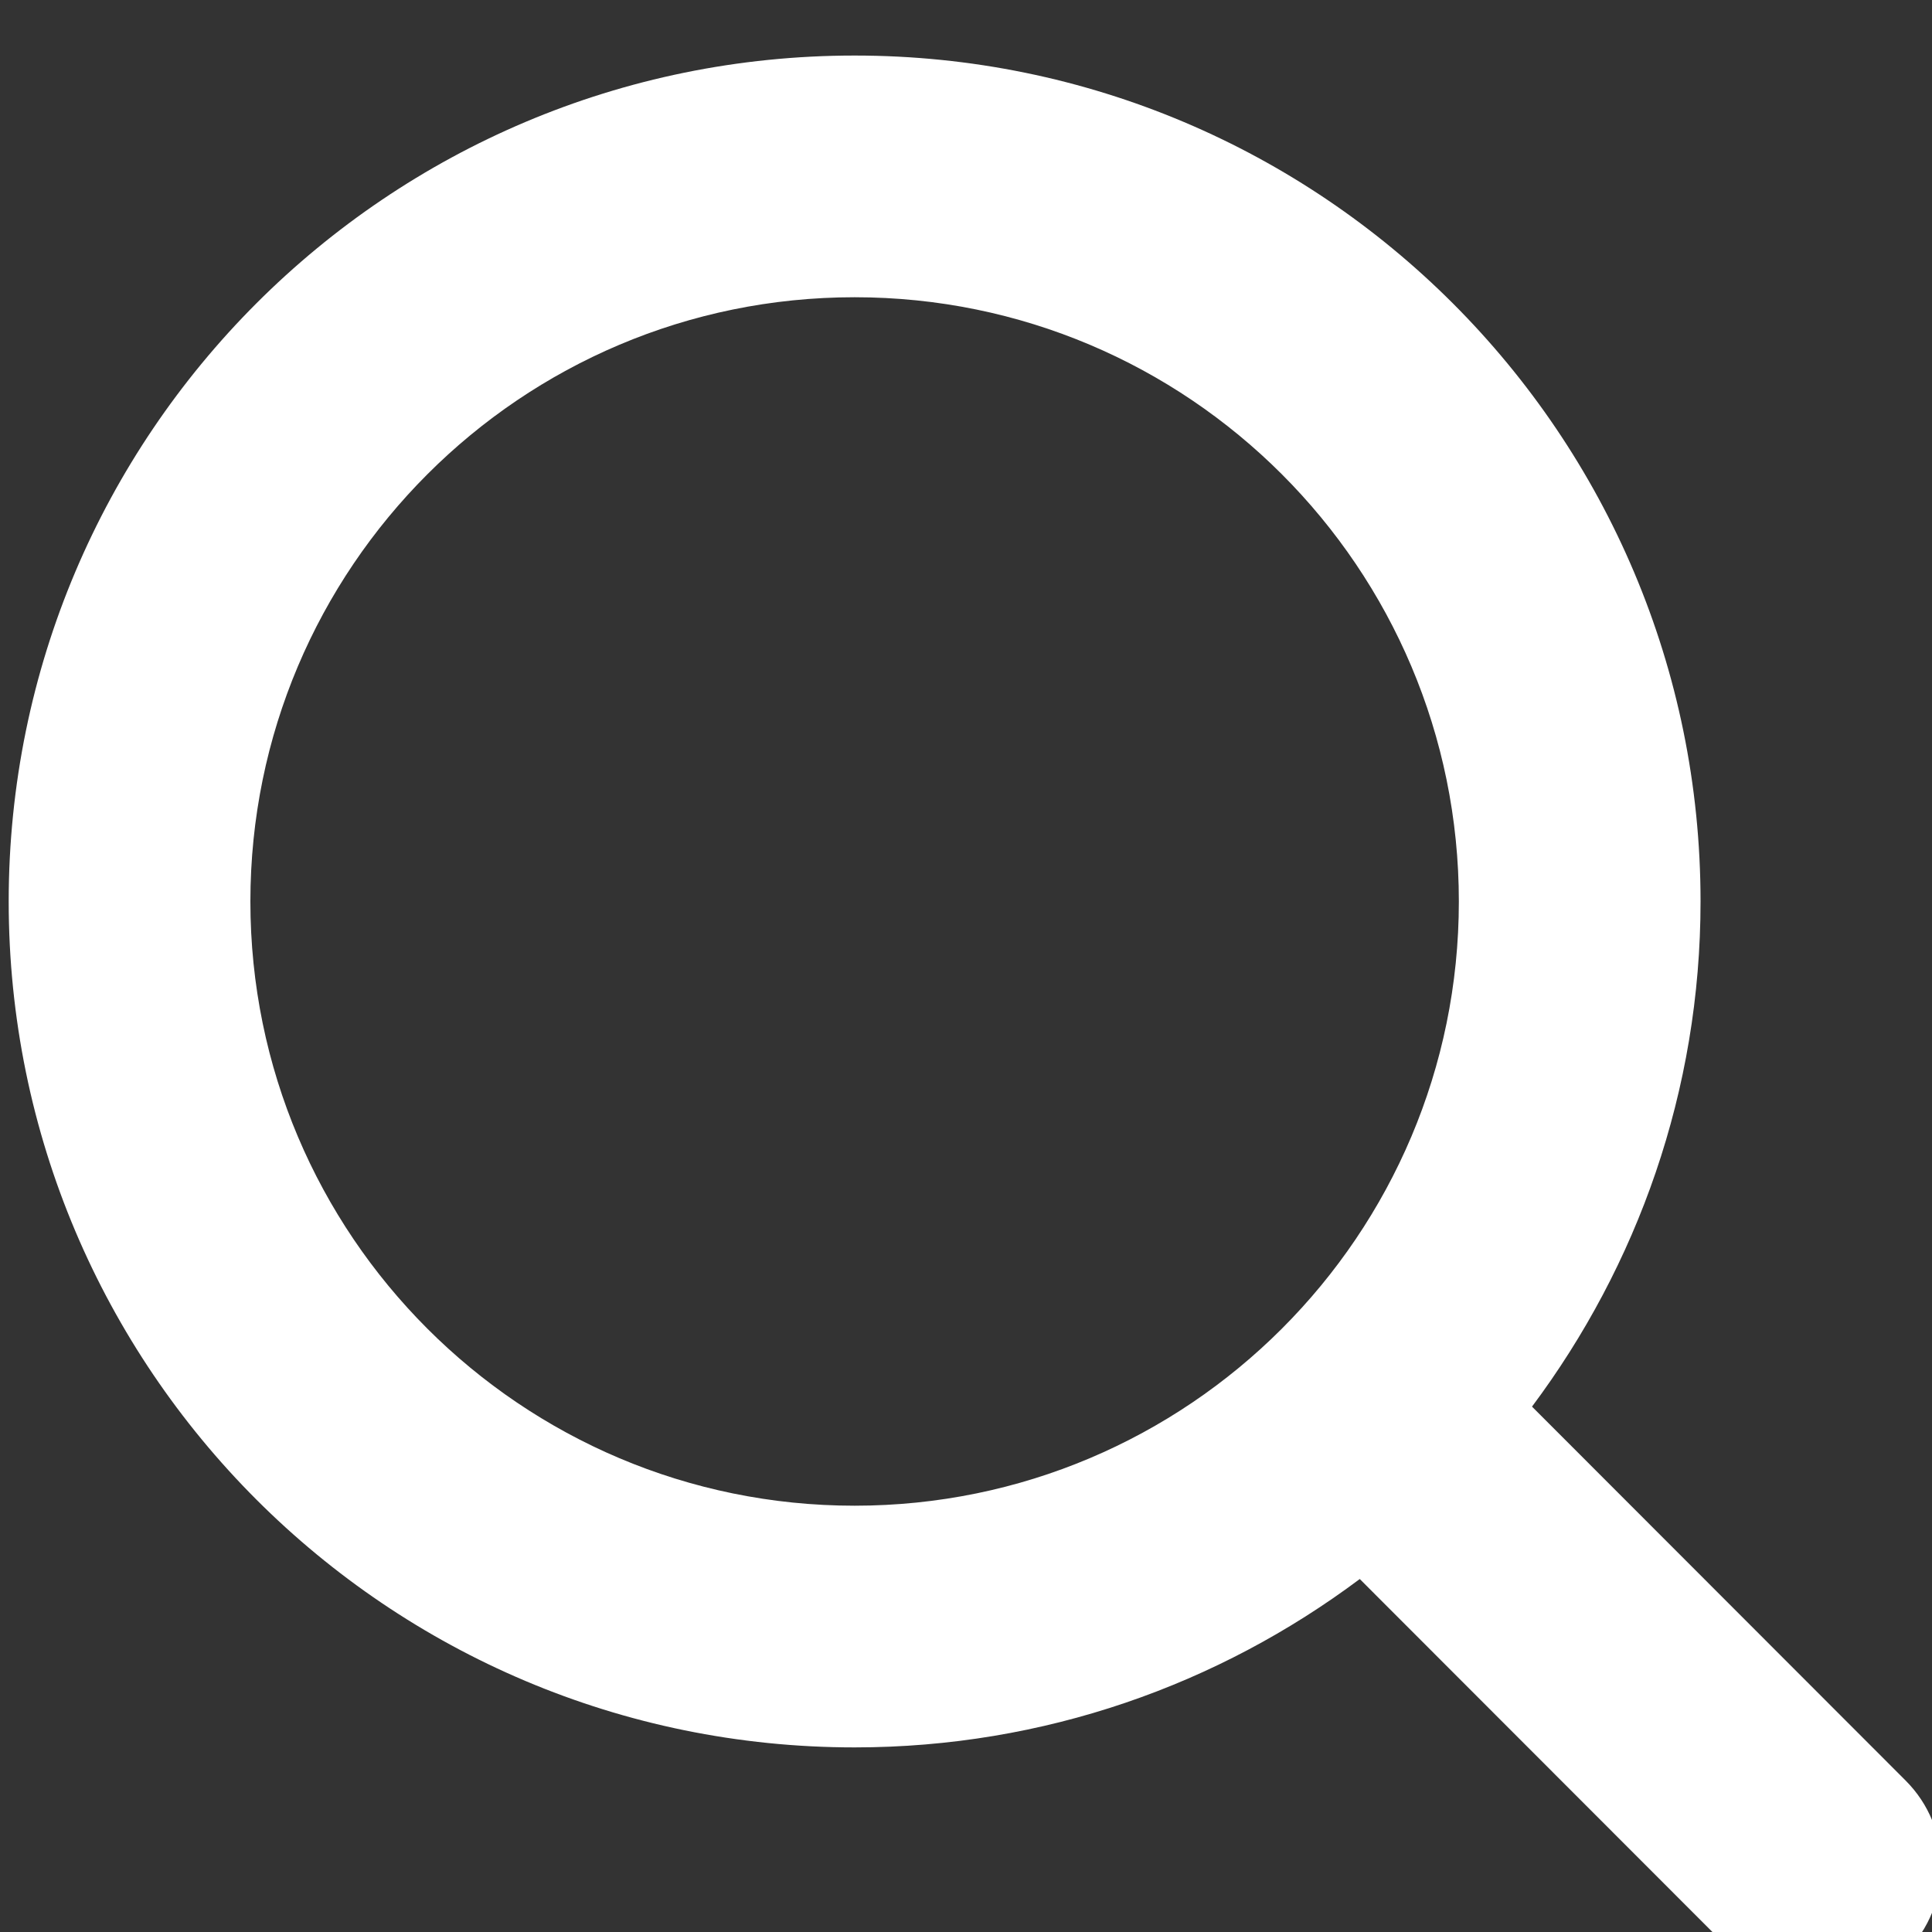 <?xml version="1.0" encoding="UTF-8" standalone="no"?>
<!DOCTYPE svg PUBLIC "-//W3C//DTD SVG 1.1//EN" "http://www.w3.org/Graphics/SVG/1.1/DTD/svg11.dtd">
<svg width="22" height="22" viewBox="0 0 20 20" version="1.1" xmlns="http://www.w3.org/2000/svg" xmlns:xlink="http://www.w3.org/1999/xlink" xml:space="preserve" xmlns:serif="http://www.serif.com/" style="fill-rule:evenodd;clip-rule:evenodd;stroke-linejoin:round;stroke-miterlimit:1.414;">
    <rect x="0" y="0" width="20" height="20" fill="#333333" stroke="none"/>
    <g transform="matrix(1,0,0,1,-1465,-55.44)">
        <g transform="matrix(1,0,0,1,-125.174,-6.999)">
            <g id="Search-Icon" serif:id="Search Icon" transform="matrix(0.834,0,0,0.834,1255.83,-2202.13)">
                <path d="M424.544,2739.55C423.954,2740.14 422.997,2740.14 422.406,2739.55L417.77,2734.91C416.019,2736.22 413.854,2737 411.5,2737C405.701,2737 401,2732.3 401,2726.5C401,2720.7 405.701,2716 411.5,2716C417.299,2716 422,2720.7 422,2726.5C422,2728.85 421.216,2731.02 419.908,2732.77L424.544,2737.41C425.135,2738 425.135,2738.95 424.544,2739.55ZM411.5,2719C407.358,2719 404,2722.36 404,2726.5C404,2730.64 407.358,2734 411.5,2734C415.642,2734 419,2730.64 419,2726.5C419,2722.36 415.642,2719 411.5,2719Z" style="fill:white;"/>
            </g>
        </g>
    </g>
</svg>

